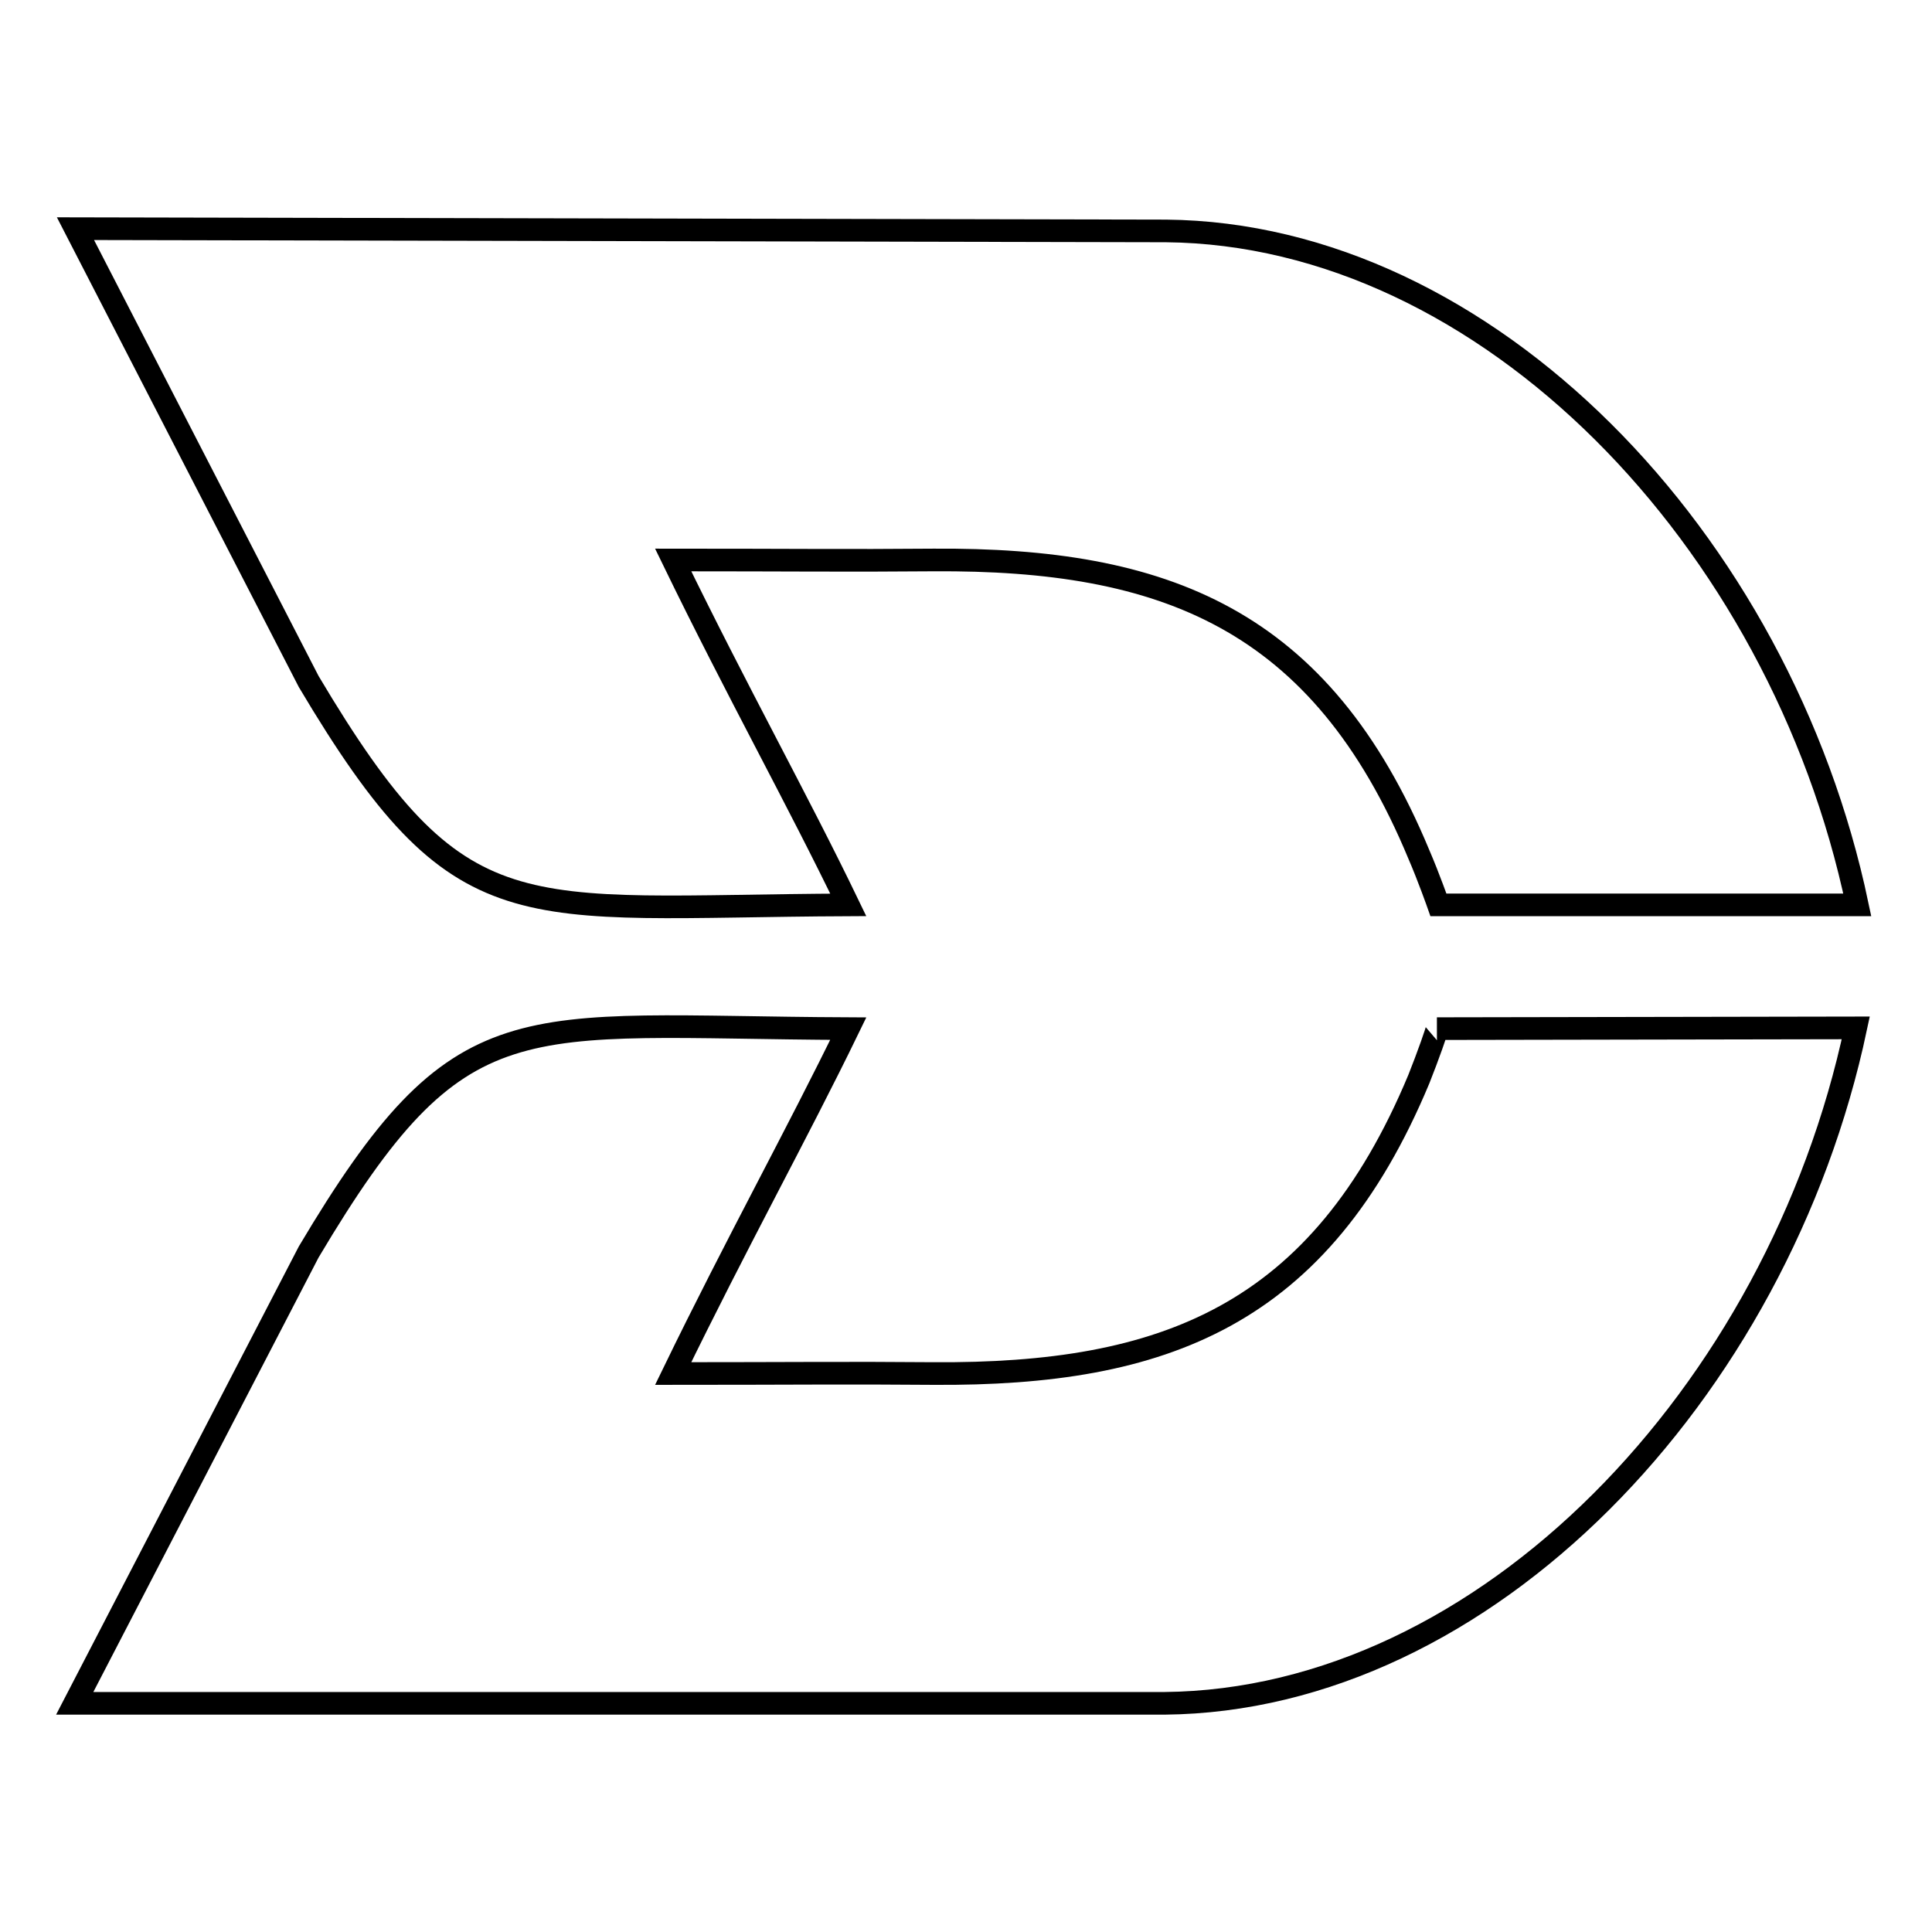 <?xml version="1.0" encoding="utf-8"?>
<!-- Svg Vector Icons : http://www.onlinewebfonts.com/icon -->
<!DOCTYPE svg PUBLIC "-//W3C//DTD SVG 1.1//EN" "http://www.w3.org/Graphics/SVG/1.1/DTD/svg11.dtd">
<svg version="1.1" xmlns="http://www.w3.org/2000/svg" xmlns:xlink="http://www.w3.org/1999/xlink" x="0px" y="0px" viewBox="0 0 256 256" enable-background="new 0 0 256 256" xml:space="preserve">
<g> <path stroke-width="3" fill-opacity="0" stroke="#000000"  d="M112.4,119.9c-6.7-13.9-14.8-28.4-23.2-45.7c15.4,0,23,0.1,34.5,0c30.5-0.2,51.3,7.7,64.3,39 c1.3,3,2.6,6.7,2.6,6.7l55.5,0c-10.2-48.5-49.1-88.9-91.6-89.3L10,30.3l30.9,60C61.1,124.3,68.3,120.1,112.4,119.9z M188,143 c-13.1,31.4-33.8,39.2-64.3,39c-11.5-0.1-19.1,0-34.5,0c8.4-17.3,16.5-31.9,23.2-45.7c-44.1-0.2-51.3-4.4-71.5,29.6l-31,59.8 l144.4,0c42.5-0.4,81.3-41,91.6-89.5l-55.5,0.1C190.5,136.3,189.2,140,188,143z"/></g>
</svg>